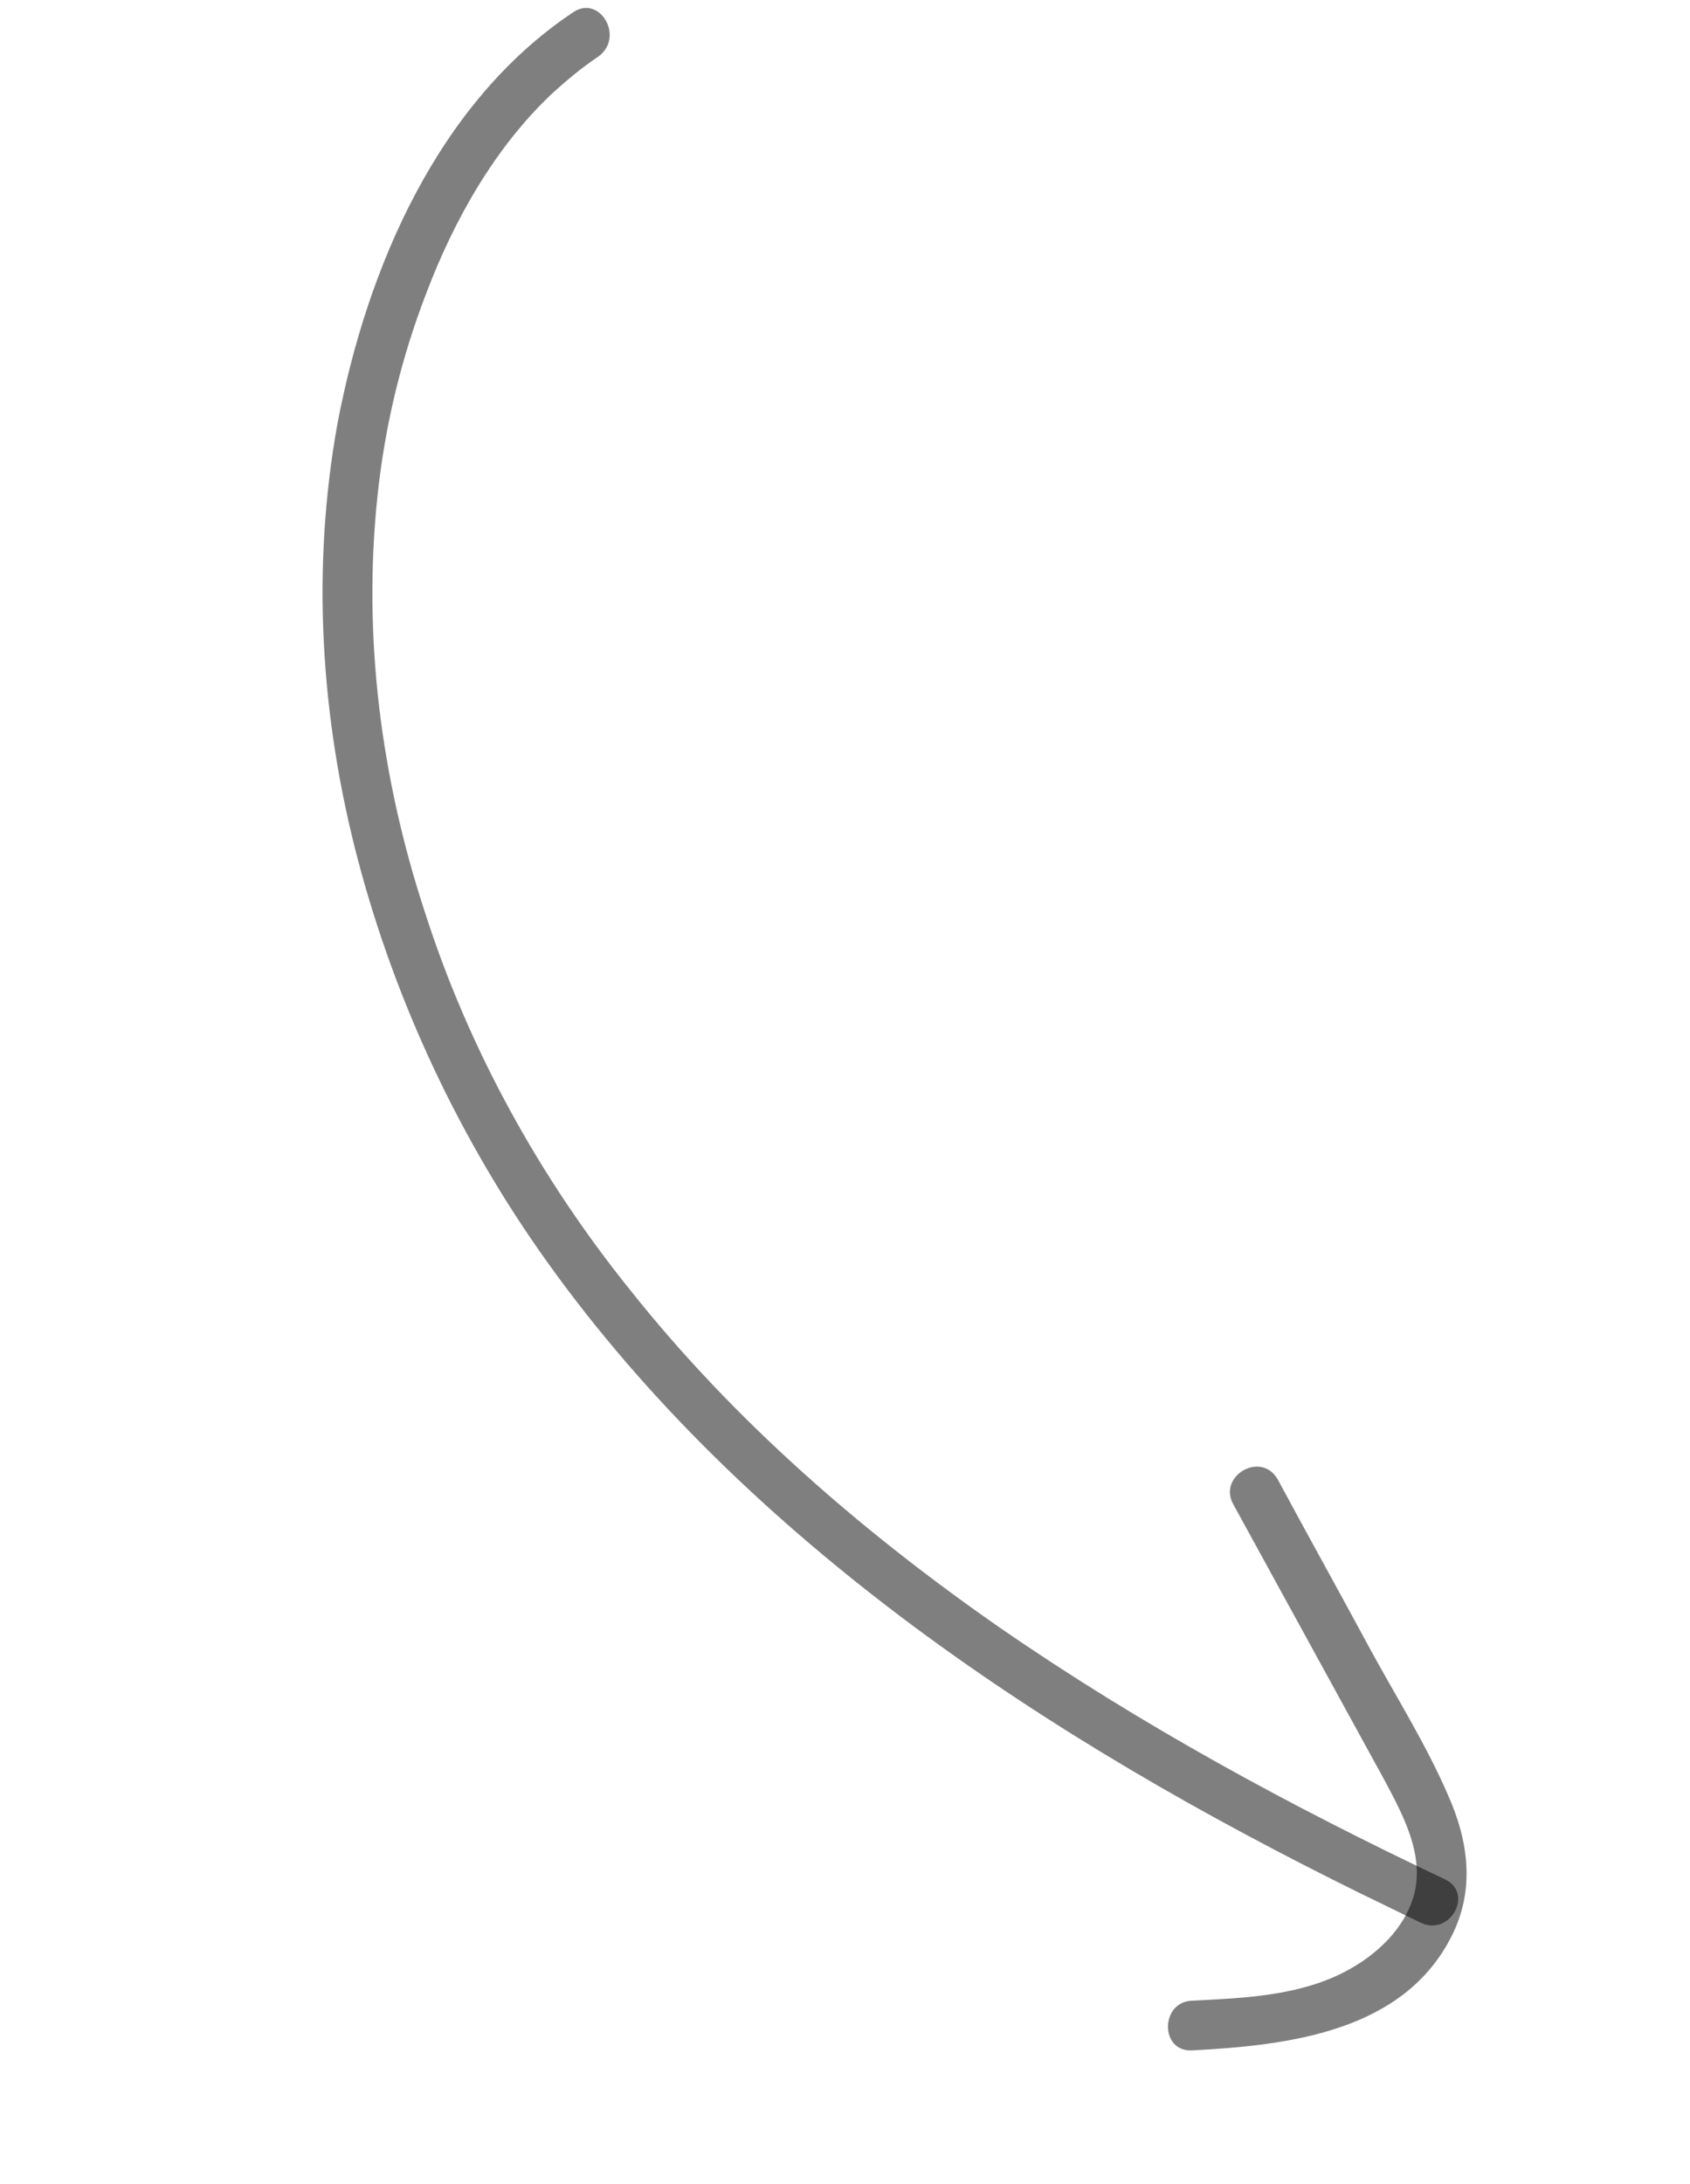 <?xml version="1.0" encoding="UTF-8"?> <svg xmlns="http://www.w3.org/2000/svg" width="168" height="217" viewBox="0 0 168 217" fill="none"><path d="M56.97 1.222C43.498 10.215 36.471 26.686 33.547 42.087C30.947 56.485 31.853 71.329 35.602 85.511C39.351 99.693 45.774 113.316 54.342 125.307C64.355 139.324 76.924 151.233 90.702 161.492C104.668 171.871 119.792 180.514 135.377 188.187C137.317 189.108 139.307 190.114 141.247 191.035C144.157 192.416 146.543 188.095 143.634 186.713C128.304 179.466 113.4 171.385 99.4 161.721C85.723 152.211 73.001 141.204 62.663 128.191C53.668 117.034 46.599 104.261 42.219 90.572C37.873 77.326 36.047 63.264 37.523 49.308C38.244 42.398 39.867 35.642 42.358 29.176C45.139 21.842 49.179 14.68 54.869 9.306C56.368 7.945 57.833 6.721 59.485 5.616C62.142 3.678 59.593 -0.58 56.97 1.222Z" fill="black" fill-opacity="0.5"></path><path d="M122.595 149.451C127.609 158.596 132.673 167.826 137.686 176.971C139.505 180.394 141.578 184.243 140.587 188.191C139.648 191.645 136.82 194.264 133.738 195.878C129.072 198.325 123.523 198.525 118.467 198.776C115.318 198.926 115.296 203.913 118.531 203.712C128.063 203.21 139.537 201.892 144.328 192.313C146.647 187.685 145.971 182.885 143.932 178.321C141.826 173.451 138.936 168.819 136.353 164.119C133.243 158.346 130.099 152.709 126.989 146.936C125.306 144.126 121.049 146.675 122.595 149.451Z" fill="black" fill-opacity="0.5"></path></svg> 
